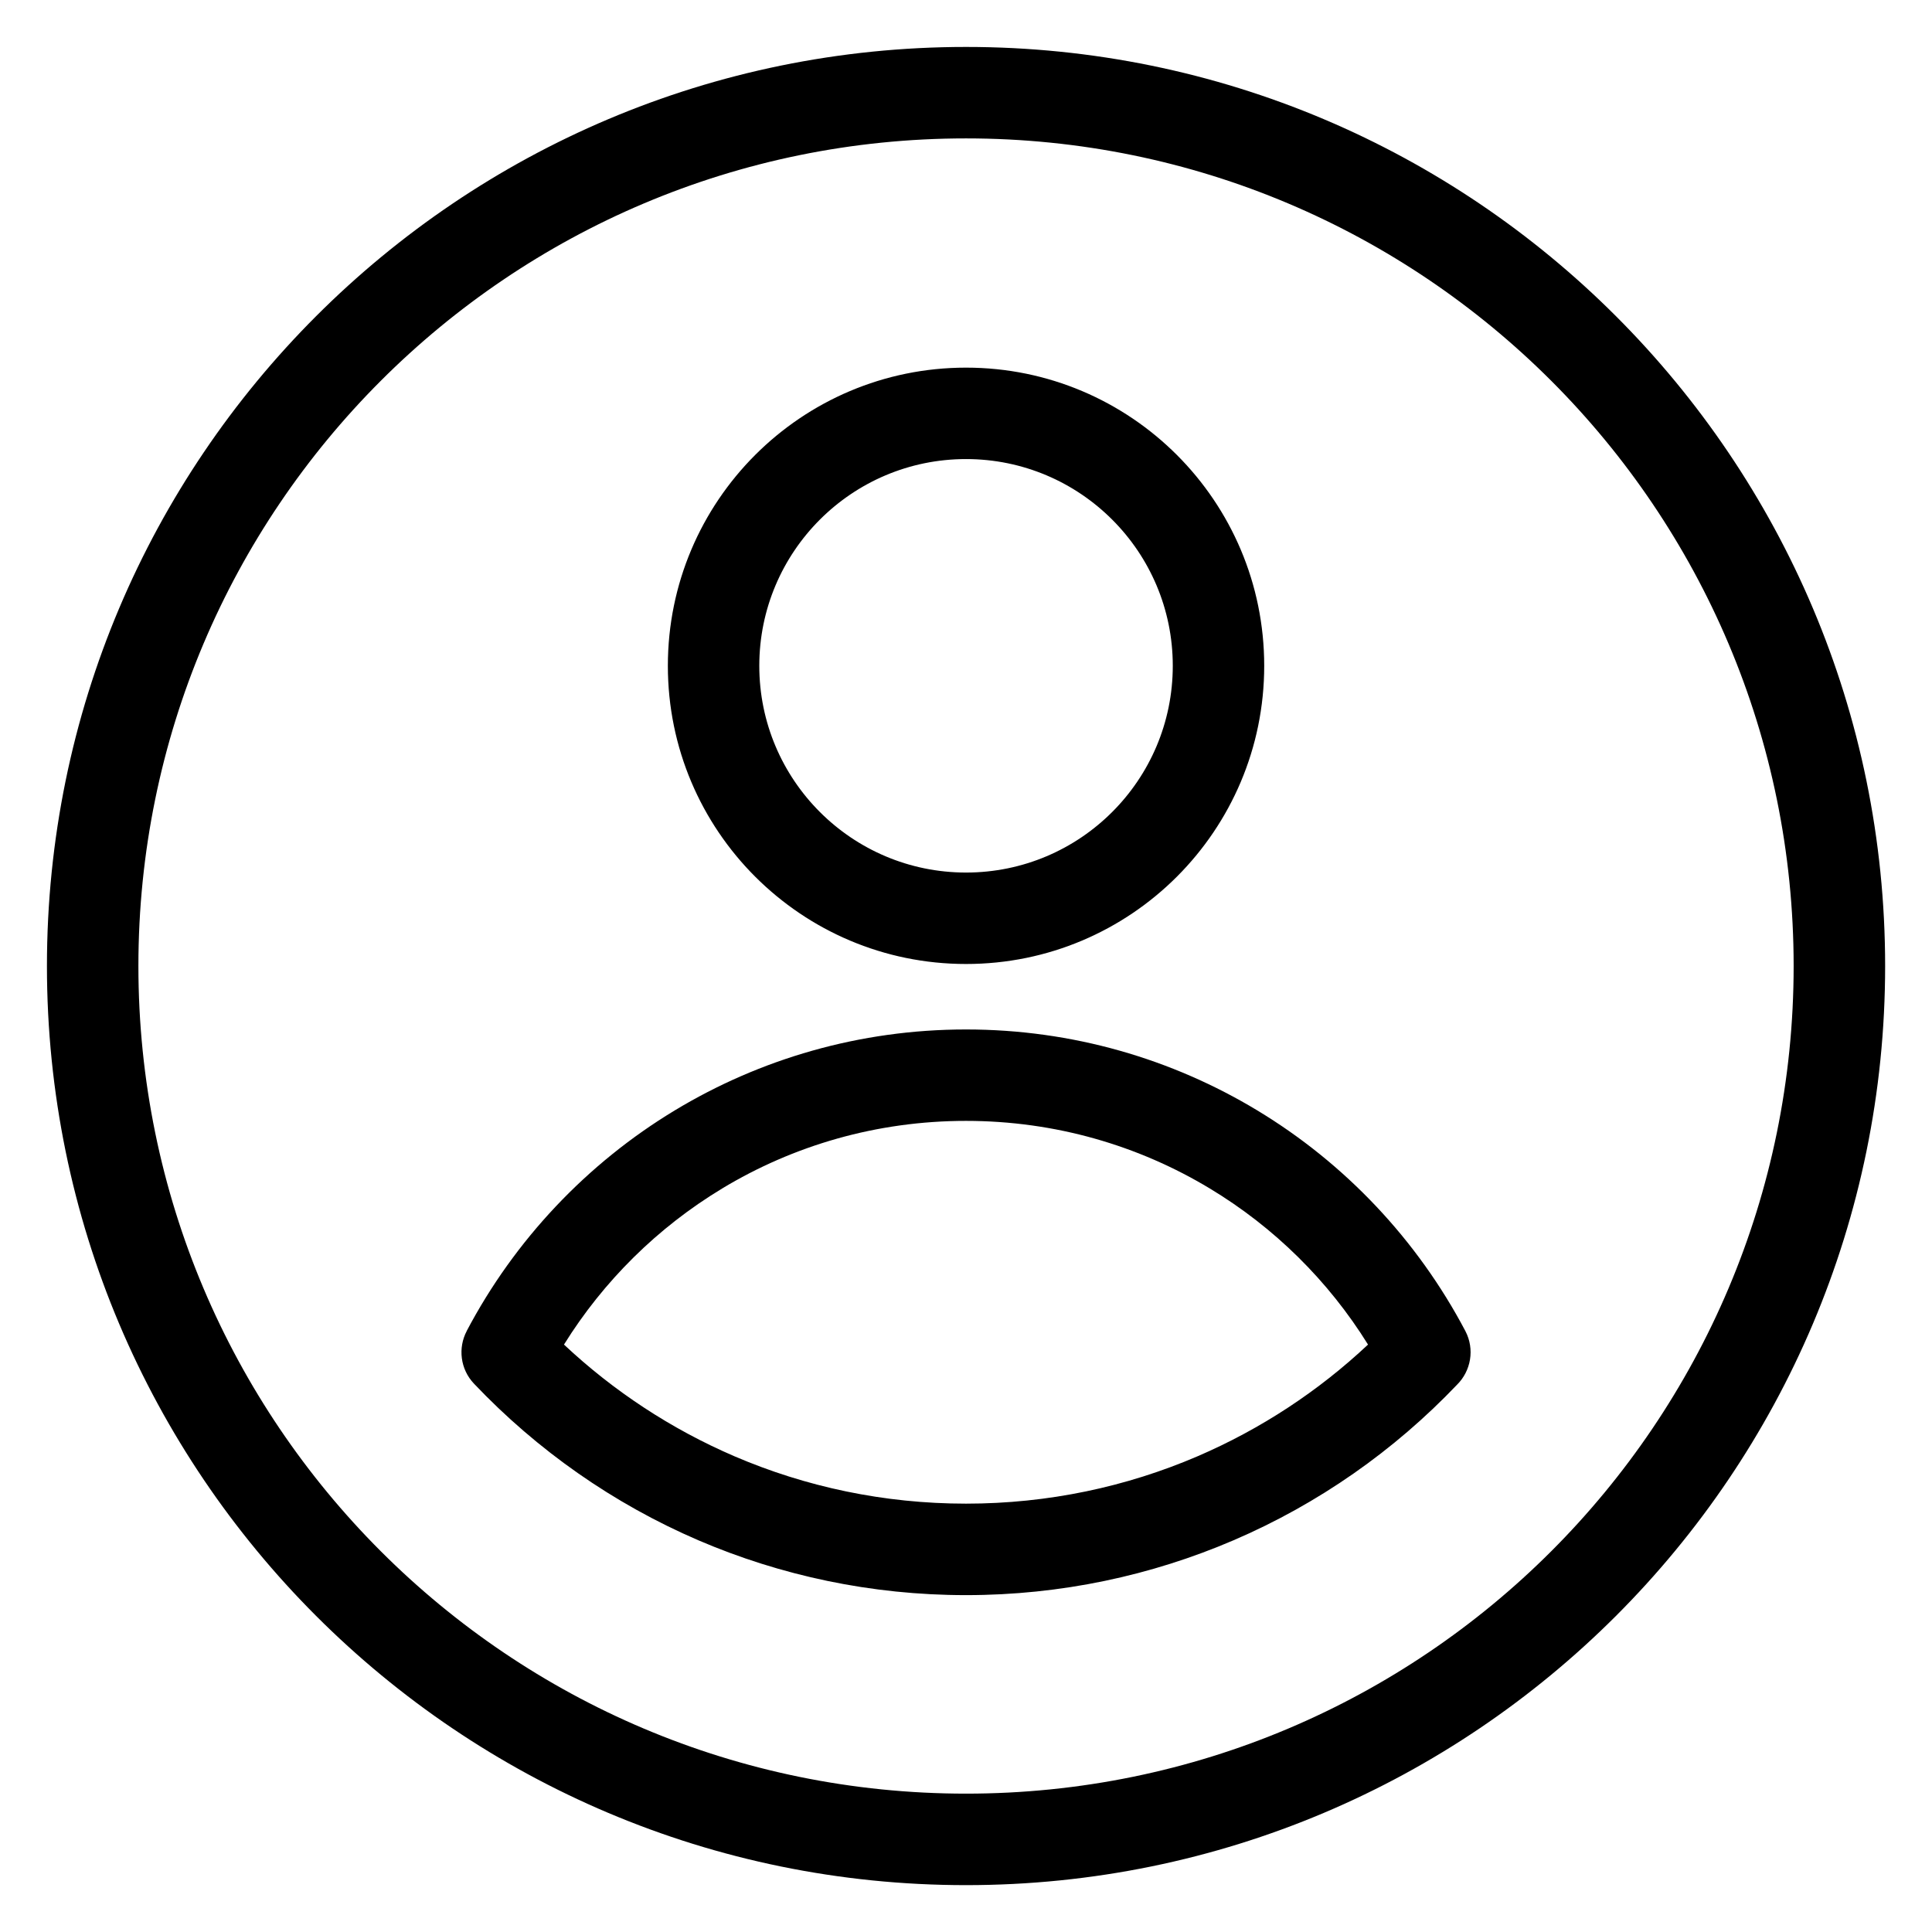 <?xml version="1.0" encoding="UTF-8"?>
<!-- Uploaded to: SVG Repo, www.svgrepo.com, Generator: SVG Repo Mixer Tools -->
<svg fill="#000000" width="800px" height="800px" version="1.1" viewBox="144 144 512 512" xmlns="http://www.w3.org/2000/svg">
 <path d="m400.01 156.44c67.258 0 128.16 27.266 172.23 71.34 44.074 44.074 71.34 104.97 71.34 172.23 0 67.258-27.266 128.16-71.34 172.23s-104.97 71.34-172.23 71.34c-67.258 0-128.16-27.266-172.23-71.34-44.074-44.074-71.34-104.97-71.34-172.23 0-67.258 27.266-128.16 71.34-172.23 44.074-44.074 104.97-71.34 172.23-71.34zm0 84.988c21.824 0 41.578 8.844 55.879 23.141 14.297 14.297 23.141 34.055 23.141 55.879 0 21.824-8.844 41.578-23.141 55.879-14.297 14.297-34.055 23.141-55.879 23.141-21.824 0-41.578-8.844-55.879-23.141-14.297-14.297-23.141-34.055-23.141-55.879 0-21.824 8.844-41.578 23.141-55.879 14.297-14.297 34.055-23.141 55.879-23.141zm38.738 40.281c-9.914-9.914-23.609-16.051-38.738-16.051-15.129 0-28.824 6.137-38.738 16.051-9.914 9.914-16.051 23.609-16.051 38.738 0 15.129 6.137 28.824 16.051 38.738 9.914 9.914 23.609 16.051 38.738 16.051 15.129 0 28.824-6.137 38.738-16.051 9.914-9.914 16.051-23.609 16.051-38.738 0-15.129-6.137-28.824-16.051-38.738zm-171.07 215.02c12.742-24.168 31.891-44.422 55.168-58.477 22.535-13.602 48.941-21.434 77.16-21.434s54.609 7.828 77.16 21.434c23.293 14.055 42.426 34.309 55.168 58.477 2.539 4.836 1.48 10.594-2.207 14.238-16.656 17.473-36.758 31.574-59.219 41.219-21.781 9.355-45.75 14.539-70.902 14.539-25.152 0-49.121-5.184-70.902-14.523-22.566-9.703-42.773-23.91-59.477-41.504-3.672-3.856-4.293-9.508-1.934-13.965zm67.668-37.742c-17.02 10.277-31.406 24.484-41.883 41.34 13.121 12.316 28.387 22.383 45.191 29.609 18.801 8.07 39.539 12.547 61.348 12.547s42.547-4.473 61.348-12.547c16.809-7.227 32.074-17.289 45.191-29.609-10.473-16.867-24.848-31.074-41.883-41.34-18.863-11.383-40.977-17.941-64.66-17.941s-45.797 6.543-64.66 17.941zm219.75-214.07c-39.691-39.691-94.527-64.238-155.09-64.238s-115.4 24.547-155.09 64.238c-39.691 39.691-64.238 94.527-64.238 155.09s24.547 115.4 64.238 155.09c39.691 39.691 94.527 64.238 155.09 64.238s115.4-24.547 155.09-64.238 64.238-94.527 64.238-155.09-24.547-115.4-64.238-155.09z"/>
</svg>